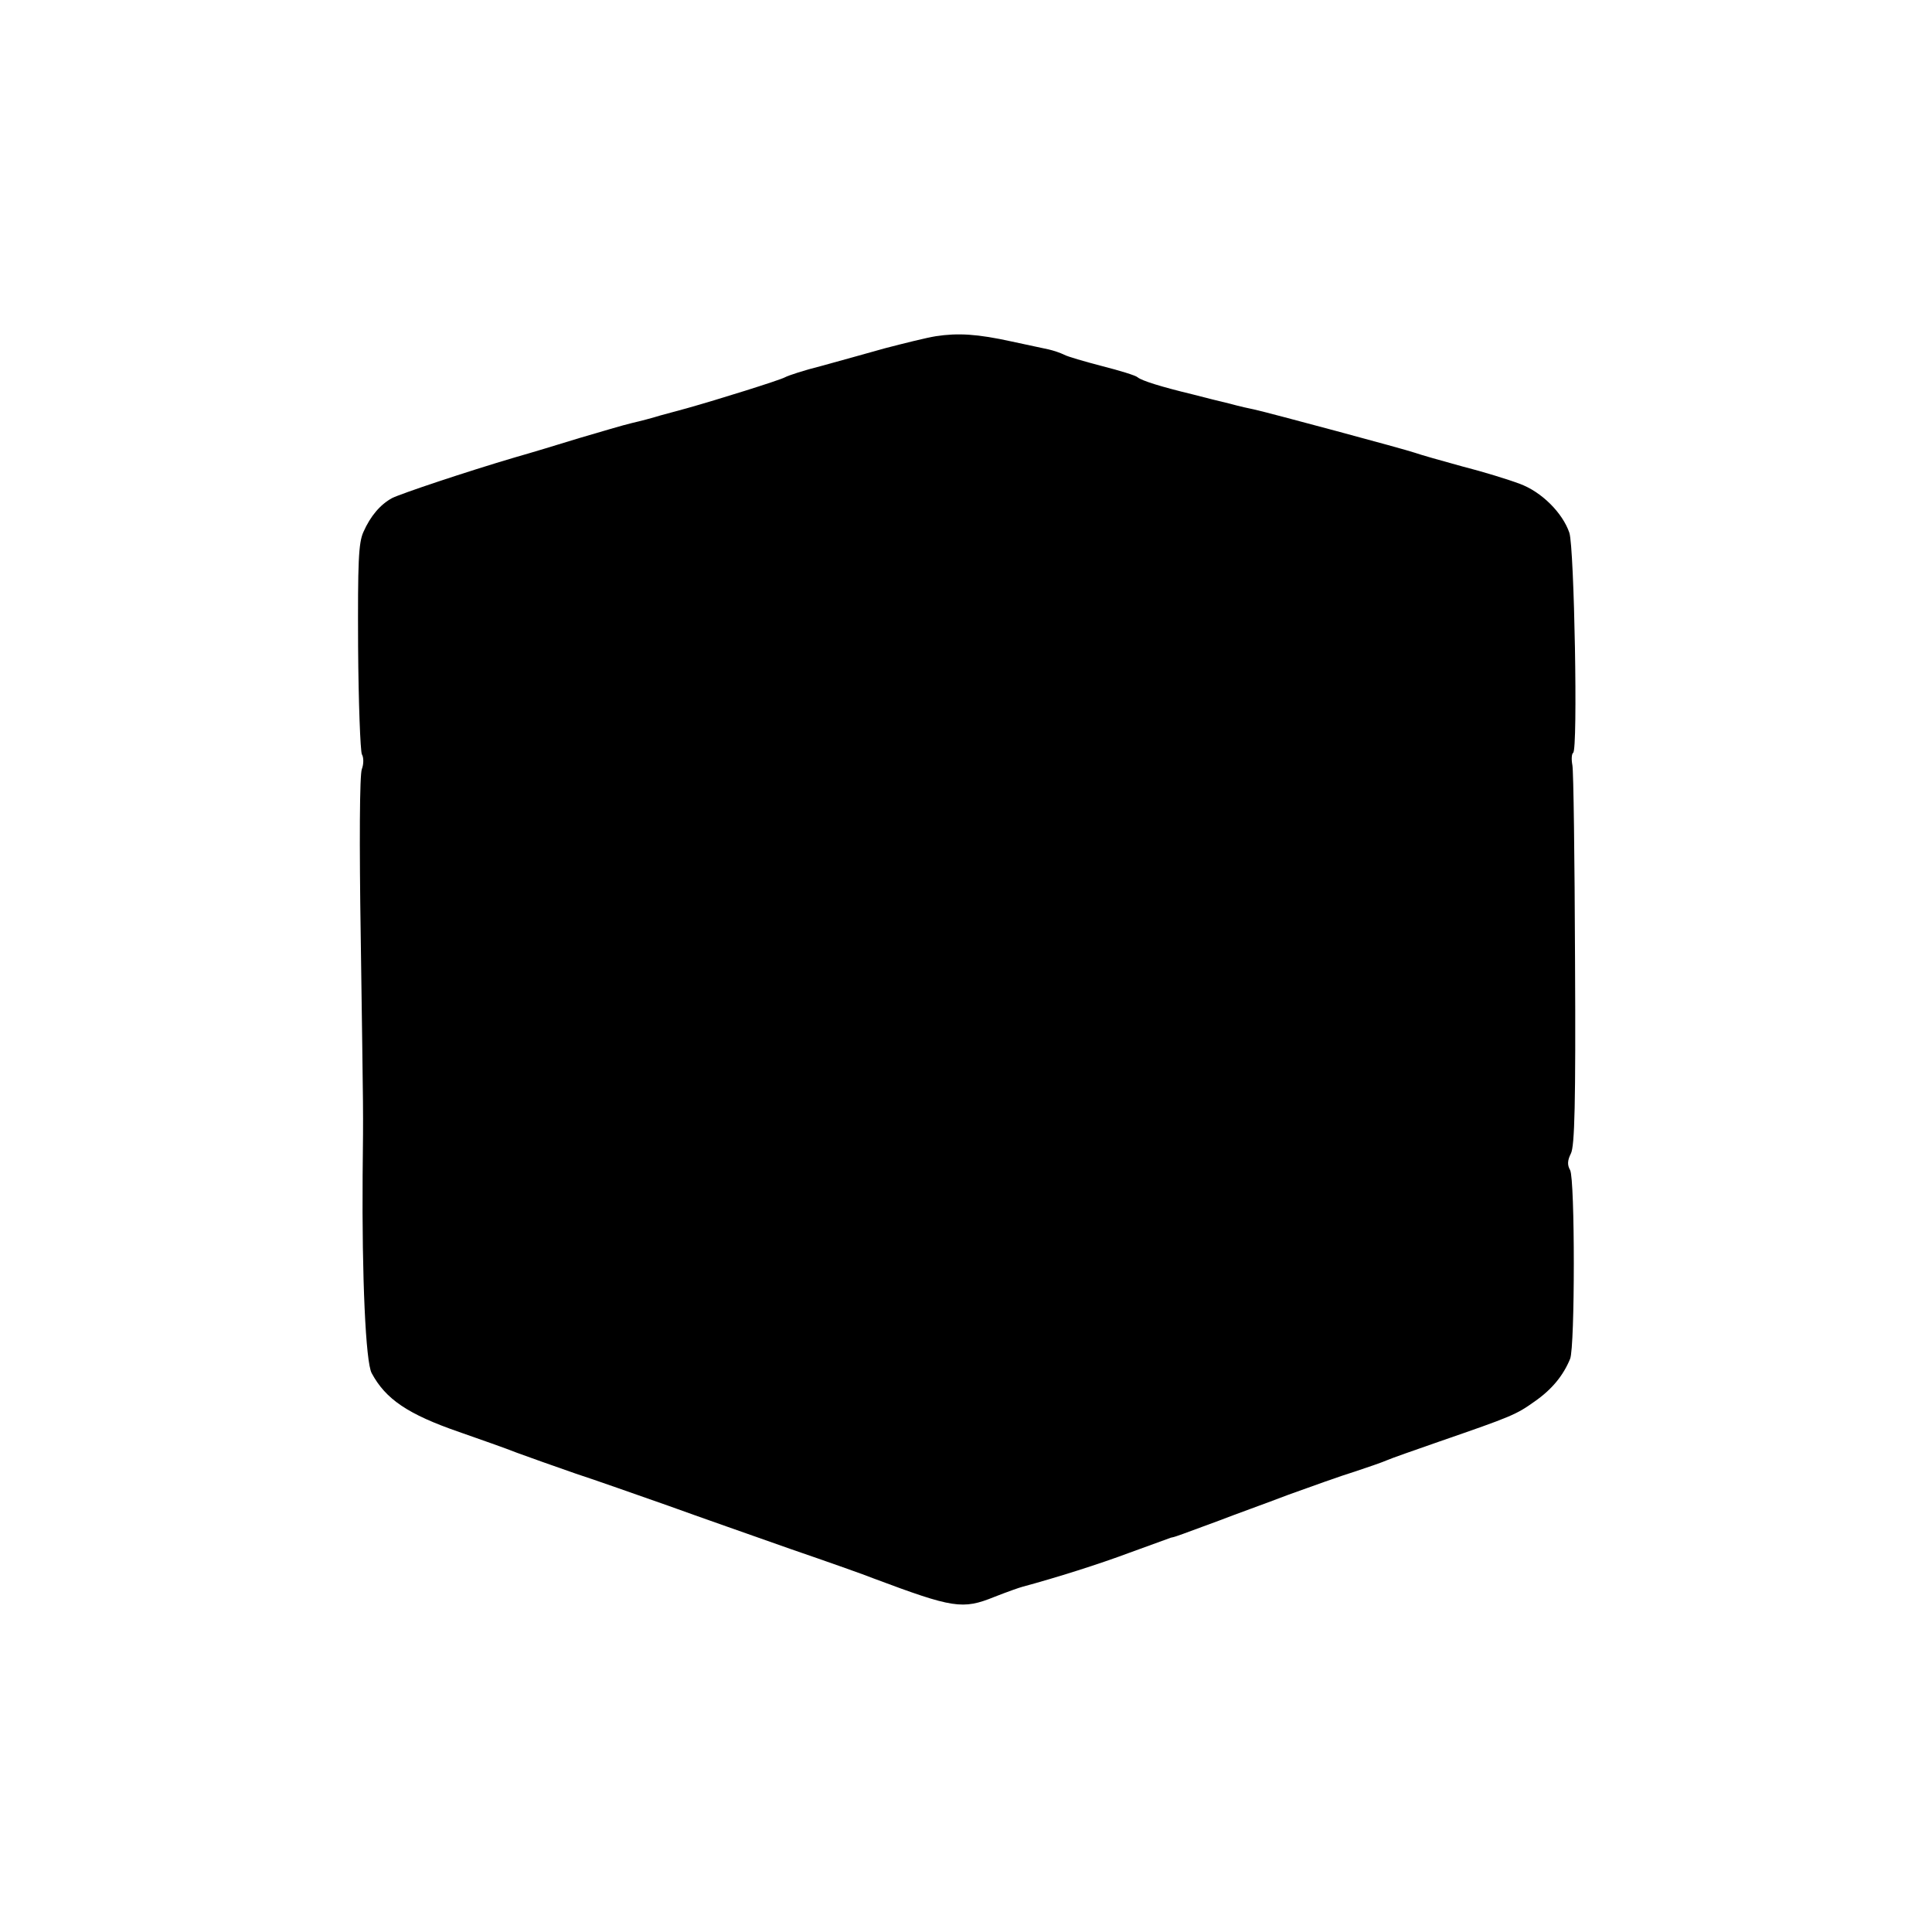 <?xml version="1.0" standalone="no"?>
<!DOCTYPE svg PUBLIC "-//W3C//DTD SVG 20010904//EN"
 "http://www.w3.org/TR/2001/REC-SVG-20010904/DTD/svg10.dtd">
<svg version="1.0" xmlns="http://www.w3.org/2000/svg"
 width="512pt" height="512pt" viewBox="0 0 512 512"
 preserveAspectRatio="xMidYMid meet">
<g transform="translate(0,512) scale(0.1,-0.1)"
fill="#000000" stroke="none">
<path d="M2480 4229 c-25 -4 -85 -19 -135 -32 -49 -14 -126 -35 -169 -47 -44
-11 -87 -25 -96 -30 -15 -8 -178 -59 -260 -82 -19 -5 -51 -14 -70 -19 -19 -6
-53 -15 -75 -20 -22 -5 -85 -24 -140 -40 -55 -17 -131 -40 -170 -51 -129 -38
-302 -96 -326 -108 -31 -17 -57 -47 -76 -90 -13 -29 -15 -79 -14 -304 1 -148
6 -276 10 -285 5 -8 5 -26 0 -39 -6 -14 -7 -197 -3 -446 7 -507 7 -438 5 -631
-2 -269 8 -495 24 -524 37 -69 96 -109 232 -156 54 -19 123 -43 153 -55 30
-11 100 -36 155 -55 55 -18 165 -57 245 -85 80 -29 226 -80 325 -115 99 -34
198 -69 220 -78 211 -79 236 -83 320 -49 33 13 67 25 75 27 89 24 203 60 283
90 55 20 104 38 110 40 7 1 21 6 32 10 11 4 54 20 95 35 41 16 125 46 185 69
61 22 139 50 175 61 36 12 74 25 85 30 11 5 74 27 140 50 191 66 203 71 252
106 46 32 76 69 94 113 13 32 13 475 0 500 -8 14 -7 26 2 44 10 19 13 132 11
513 -1 269 -4 501 -7 516 -3 16 -2 30 2 33 13 7 3 543 -10 583 -18 53 -74 109
-132 130 -29 11 -97 32 -152 46 -55 15 -111 31 -125 36 -25 9 -394 108 -427
115 -10 2 -38 8 -63 15 -25 6 -70 17 -100 25 -83 20 -134 36 -145 45 -5 5 -48
18 -95 30 -46 12 -91 25 -100 30 -10 5 -28 11 -41 14 -13 3 -57 12 -98 21 -91
20 -142 23 -201 14z"/>
</g>
</svg>
